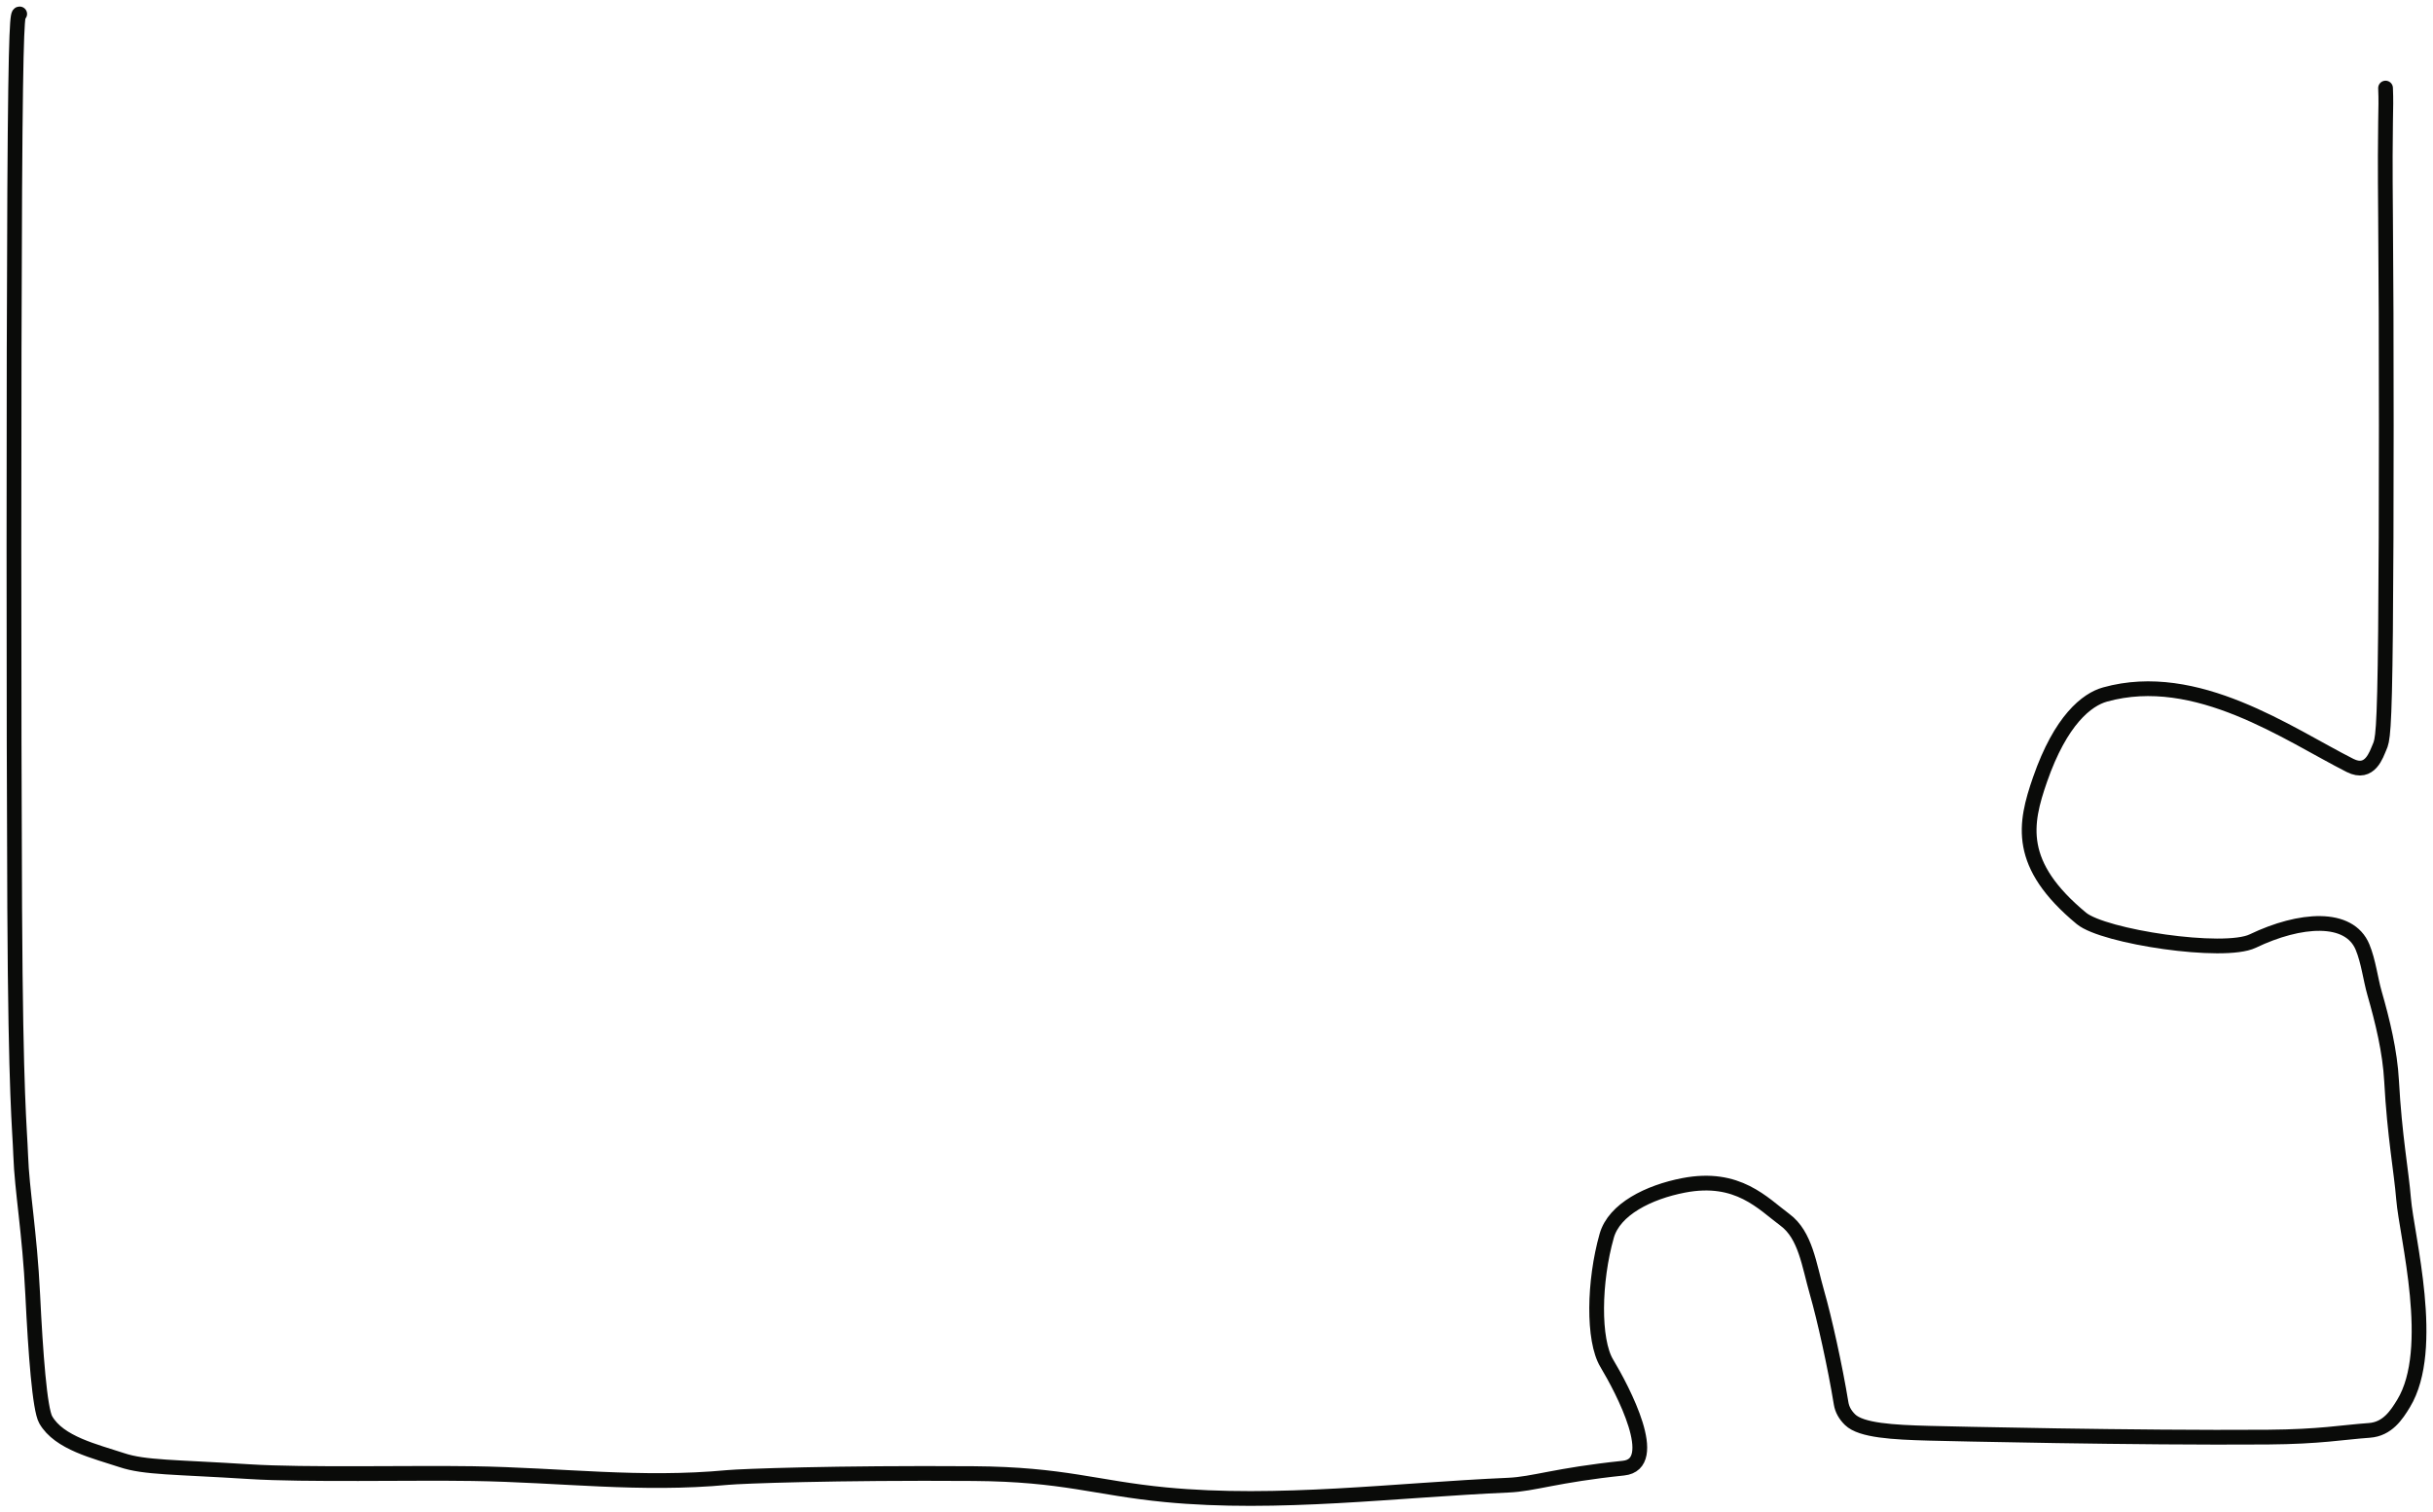 <?xml version="1.0" encoding="utf-8"?>
<svg xmlns="http://www.w3.org/2000/svg" fill="none" height="100%" overflow="visible" preserveAspectRatio="none" style="display: block;" viewBox="0 0 349 217" width="100%">
<path d="M2.826 2C2.542 2 2.257 2 2.11 27.388C1.964 52.776 1.964 103.552 2.106 130.256C2.254 158.054 2.826 161.633 2.968 165.765C3.141 170.786 4.258 176.797 4.693 185.751C5.103 194.18 5.698 202.185 6.556 203.699C8.465 207.068 13.726 208.248 17.472 209.497C20.76 210.594 24.935 210.465 35.796 211.152C43.761 211.656 58.858 211.293 67.766 211.429C80.651 211.627 91.788 213.166 104.417 211.983C106.323 211.805 119.684 211.293 139.651 211.429C152.602 211.518 157.16 213.493 167.18 214.461C183.279 216.016 200.36 213.781 216.343 213.088C220.048 212.927 223.098 211.666 232.872 210.646C238.368 210.073 232.8 199.463 230.476 195.587C228.48 192.258 228.618 183.857 230.476 177.306C231.557 173.496 236.491 171.039 241.514 170.071C249.29 168.573 252.874 172.677 256.043 175.022C258.998 177.209 259.497 181.495 260.648 185.495C261.68 189.079 263.239 196.071 264.097 201.353C264.238 202.219 264.671 203.004 265.386 203.699C266.975 205.241 271.543 205.502 276.713 205.638C279.636 205.716 306.283 206.329 325.25 206.193C332.845 206.138 335.99 205.502 339.866 205.229C342.456 205.046 343.767 203.028 344.772 201.378C349.554 193.522 345.216 177.392 344.781 172.019C344.452 167.964 343.491 163.064 343.056 155.069C342.827 150.861 341.767 146.519 340.616 142.507C340.026 140.452 339.749 137.957 338.895 135.889C336.983 131.257 329.928 131.767 323.147 135.02C319 137.009 301.744 134.401 298.565 131.767C289.241 124.042 290.407 118.245 292.632 111.844C295.598 103.305 299.349 100.372 301.956 99.646C315.094 95.987 328.233 105.338 337.102 109.823C339.991 111.284 340.887 108.185 341.323 107.213C341.758 106.241 342.043 105.422 342.189 90.532C342.336 75.641 342.336 46.704 342.194 31.251C342.051 15.798 342.34 16.2 342.194 12.635" id="Vector 6" stroke="#0A0B09" stroke-linecap="round" stroke-width="2.115"/>
</svg>